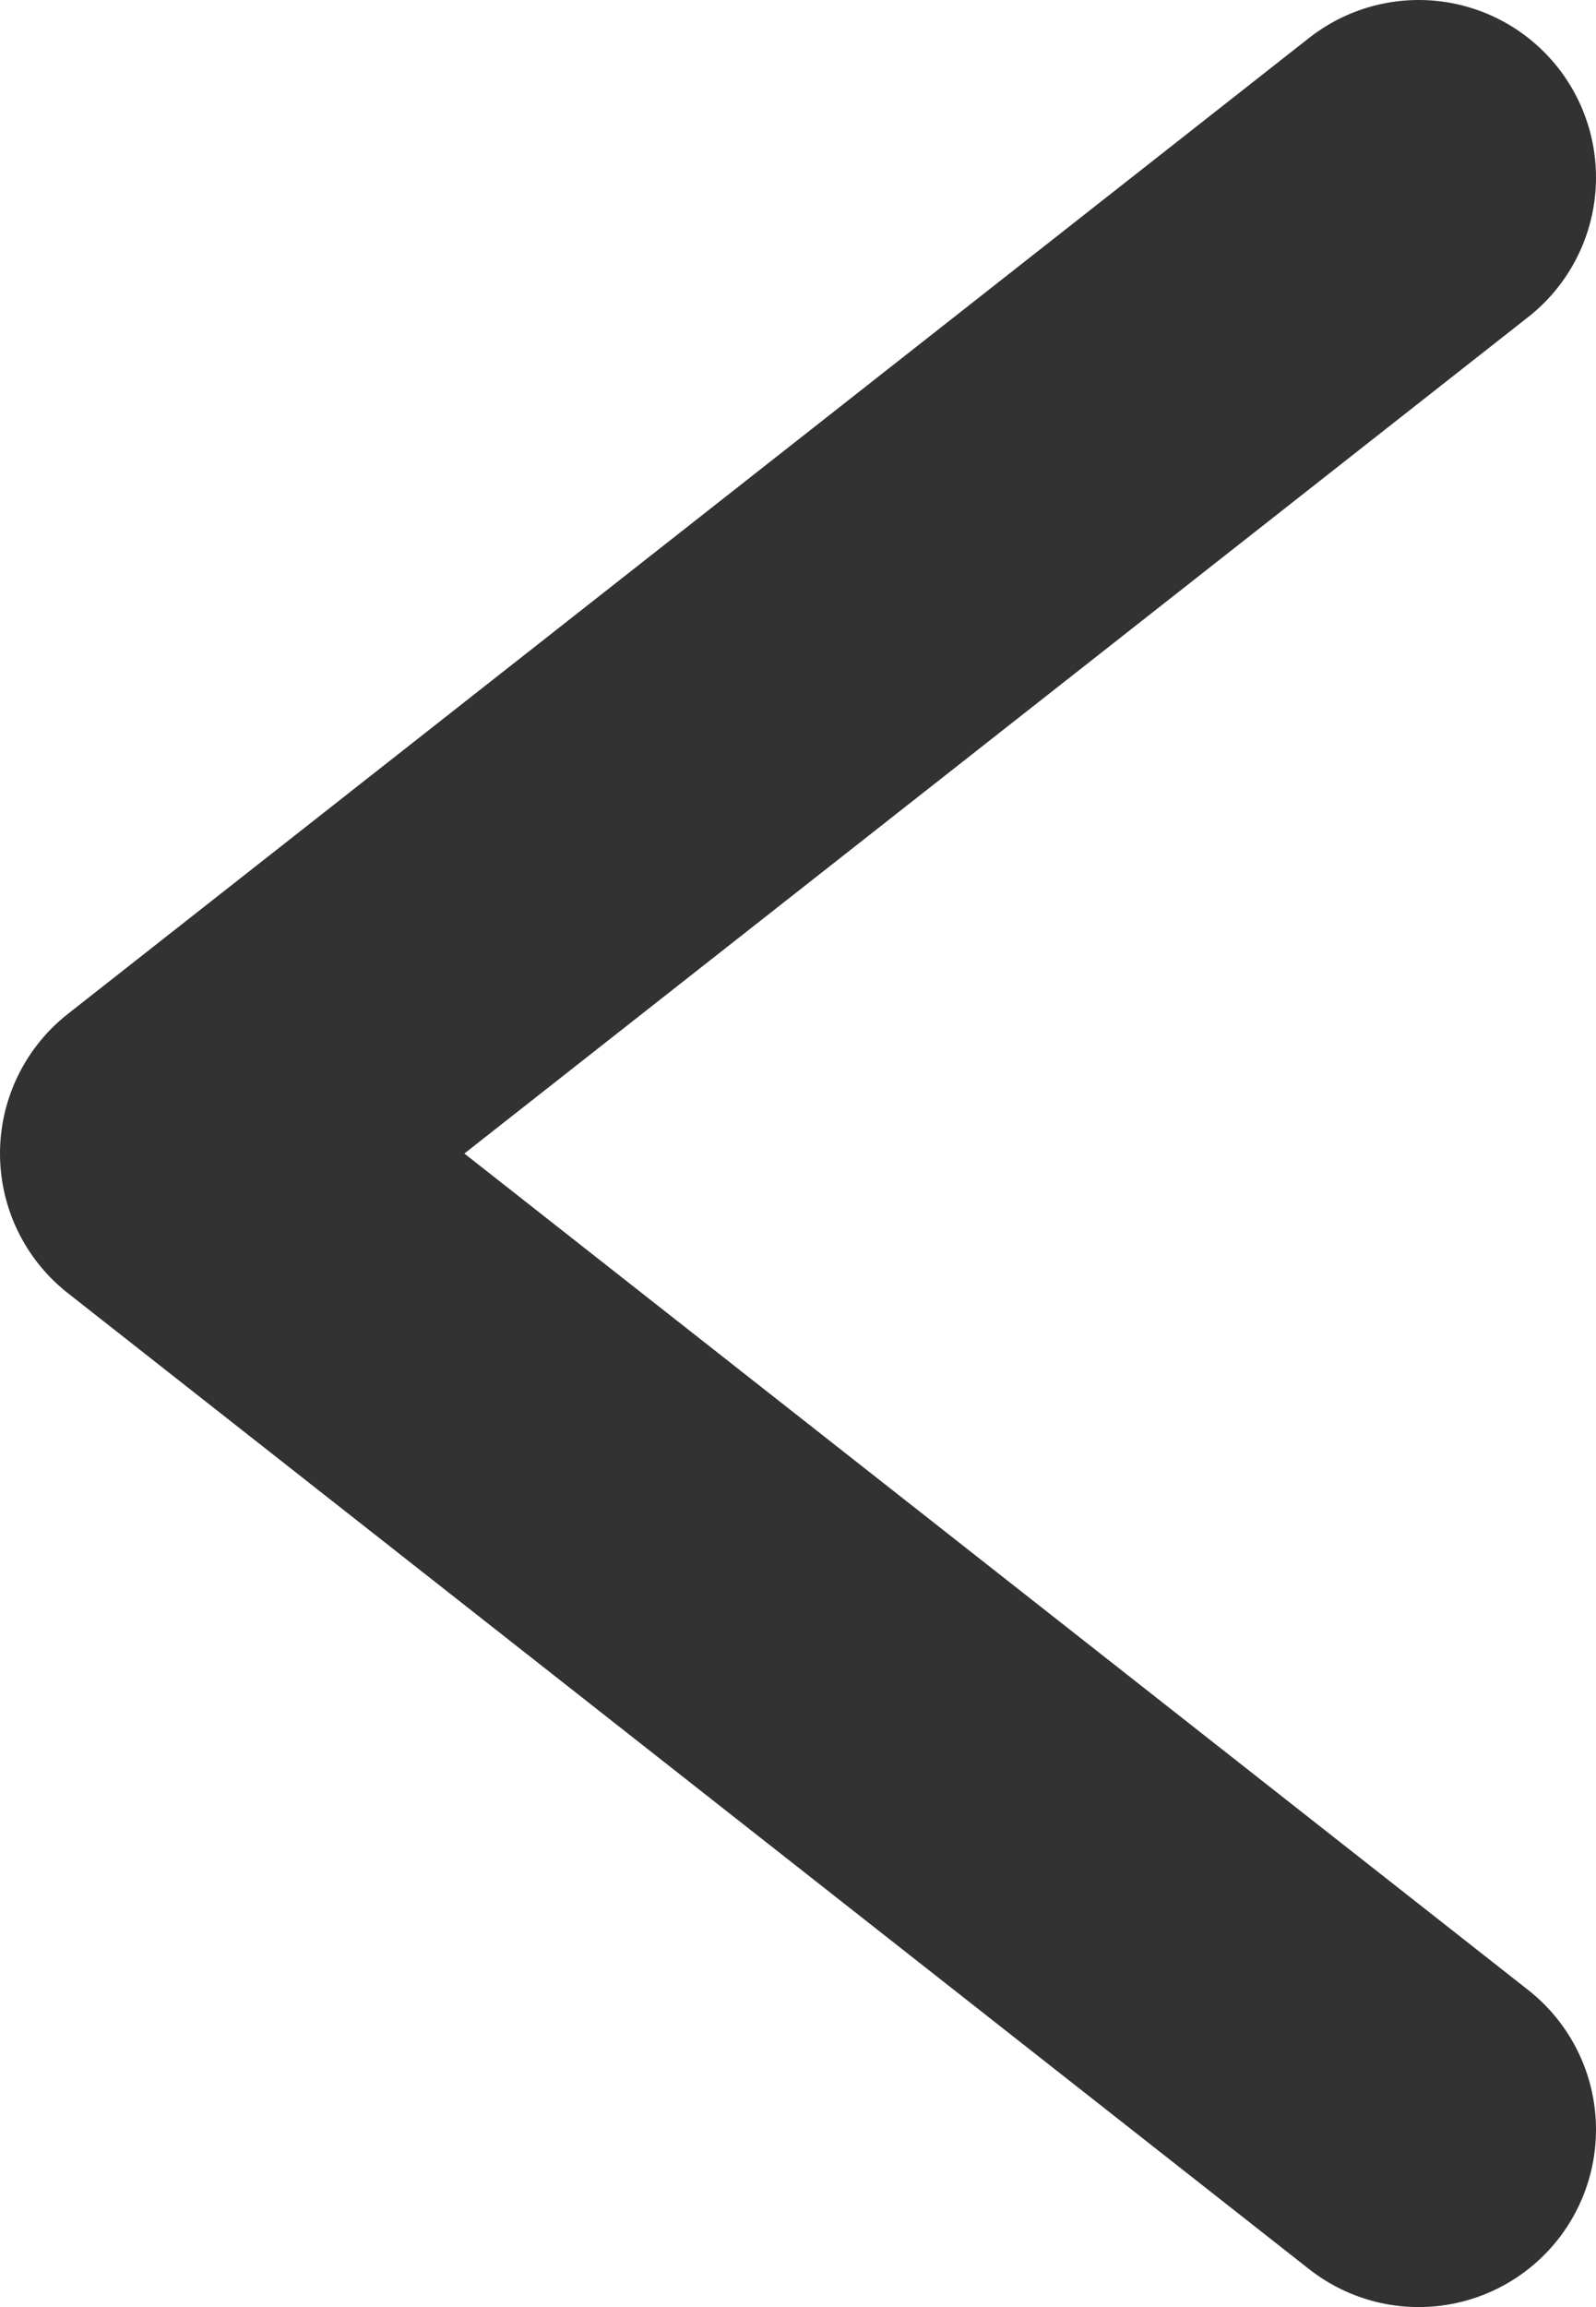 <svg width="9" height="13" viewBox="0 0 9 13" fill="none" xmlns="http://www.w3.org/2000/svg">
<path d="M8 1L1 6.5L8 12" stroke="#323232" stroke-width="2" stroke-linecap="round" stroke-linejoin="round"/>
</svg>
